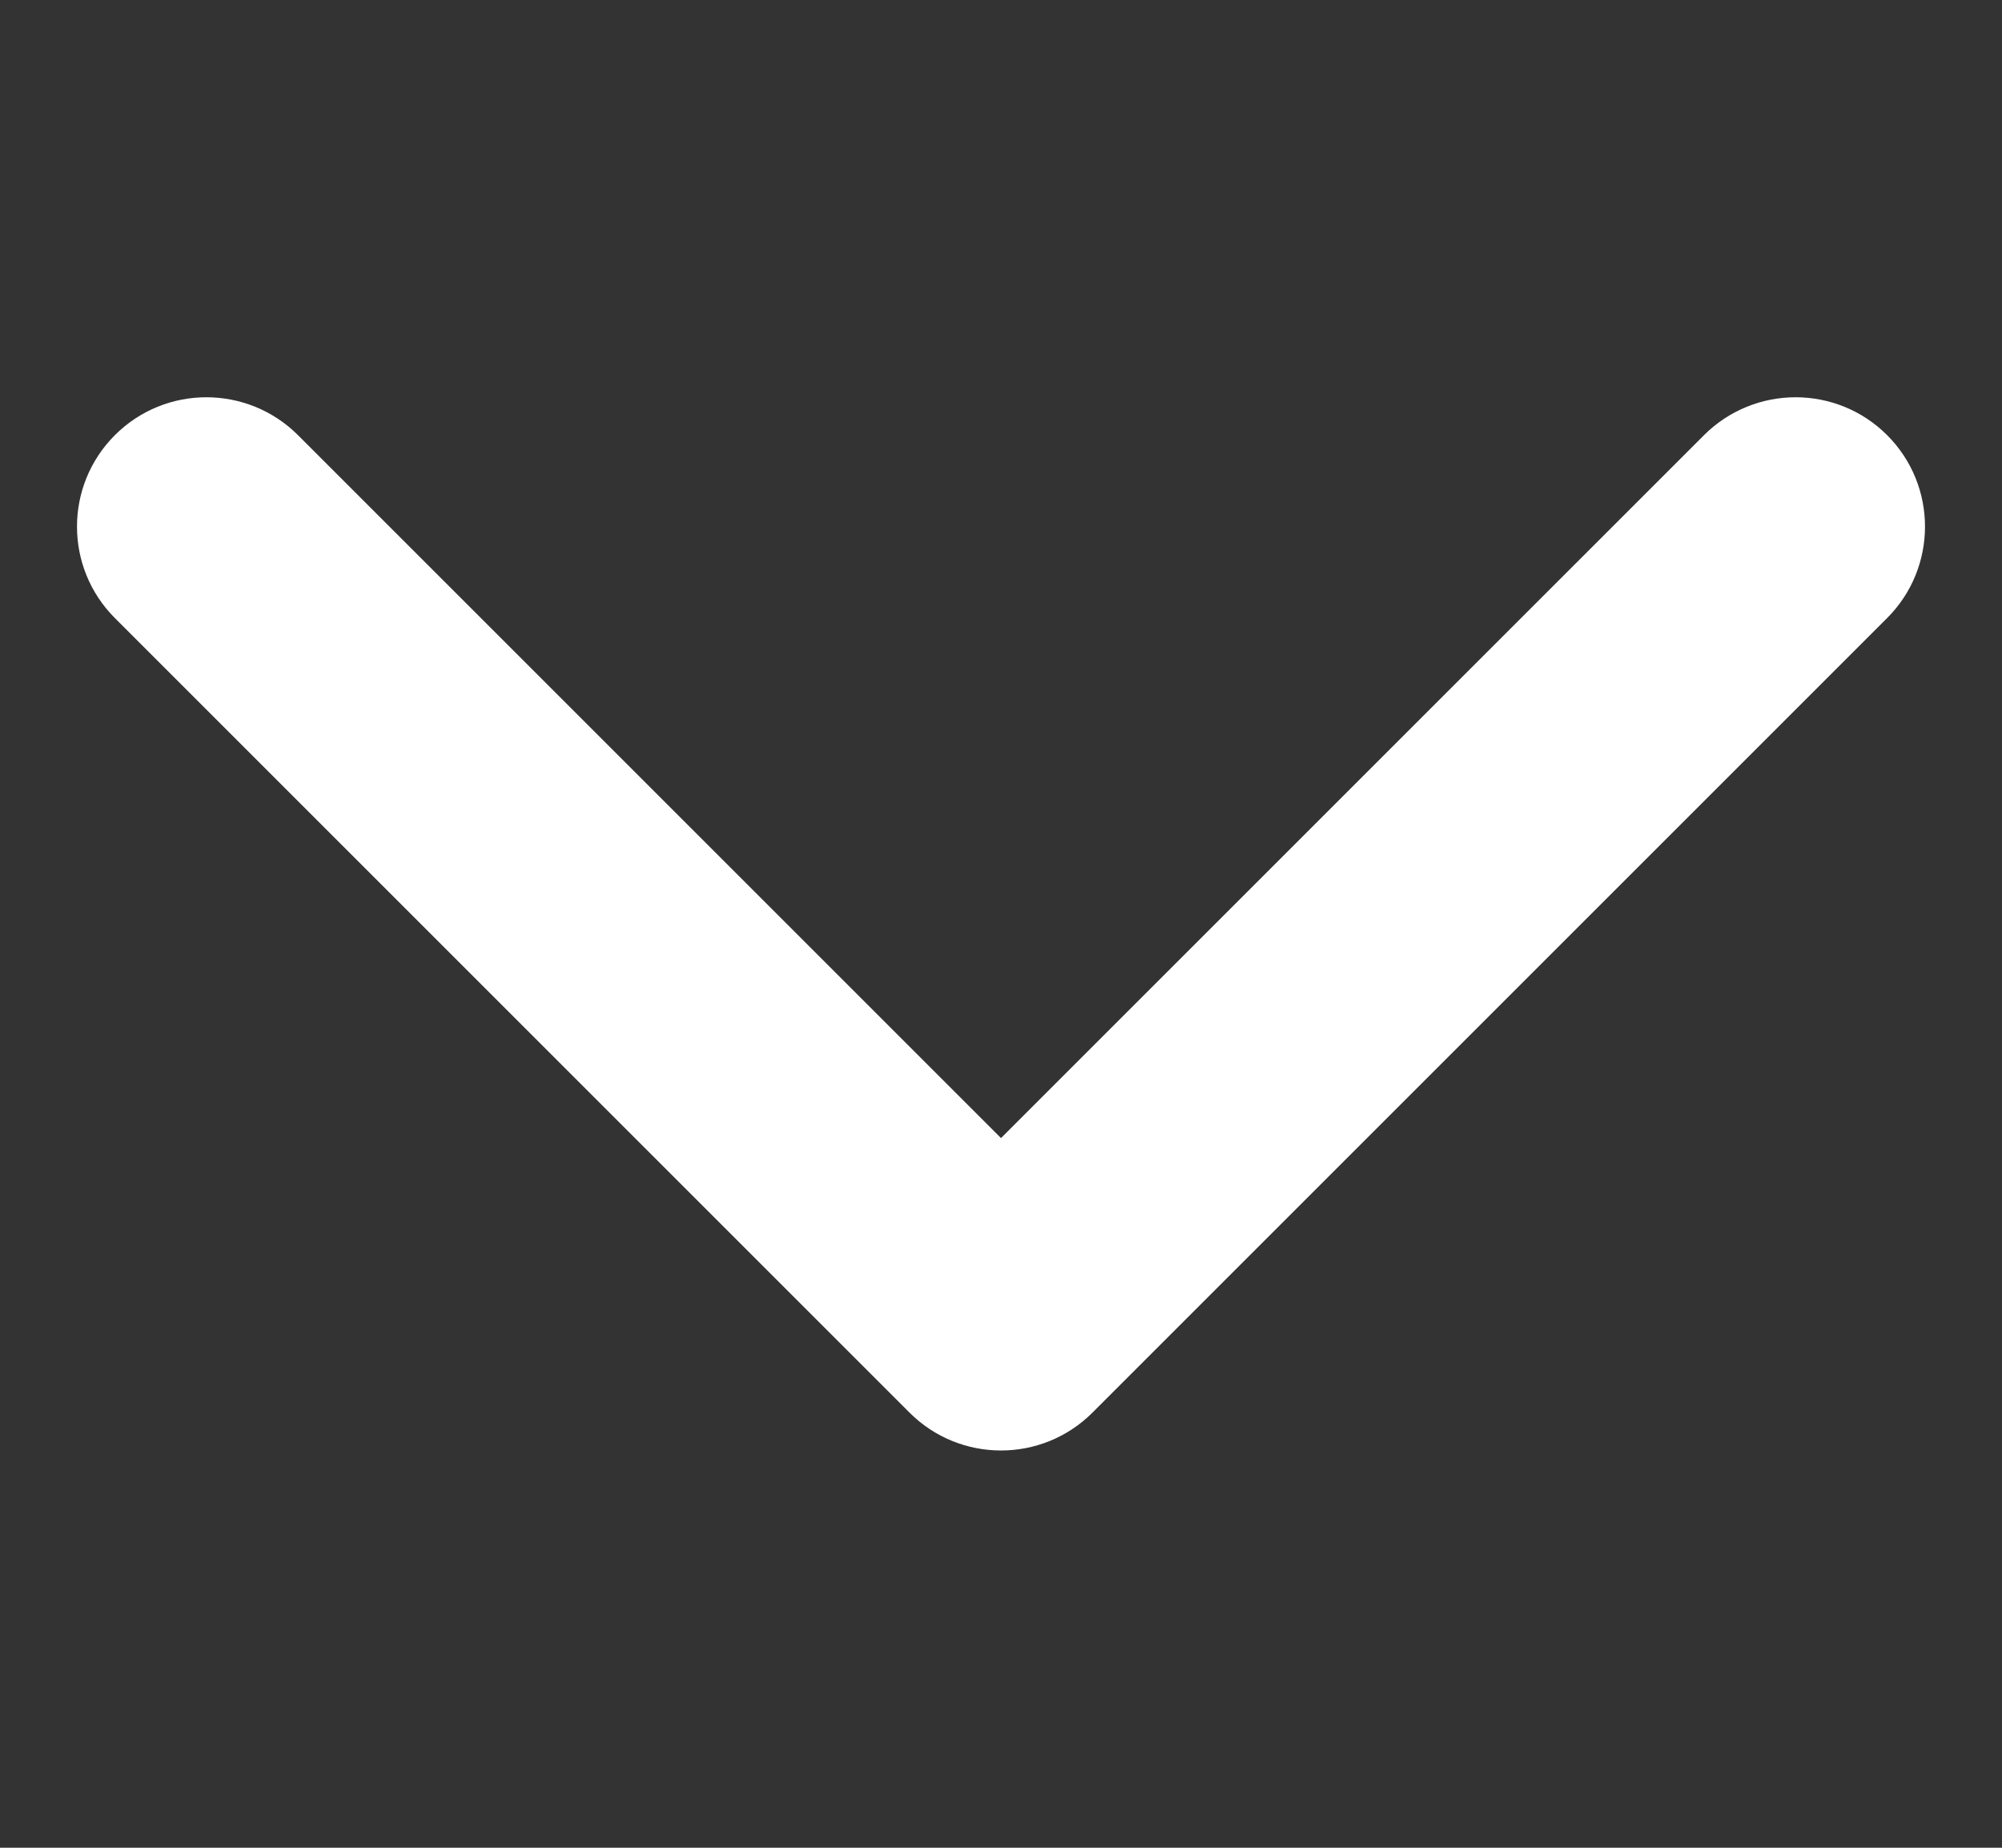 <svg width="13" height="12" viewBox="0 0 13 12" fill="none" xmlns="http://www.w3.org/2000/svg">
<rect x="0" y="0" width="13" height="12" fill="#333333" stroke="none"/>
<g id="arrow-down-sign-to-navigate (2) 1" clip-path="url(#clip0_257_8499)">
<g id="Group">
<path id="Vector" d="M6.5 9.42C6.285 9.42 6.07 9.338 5.906 9.174L0.746 4.014C0.418 3.686 0.418 3.154 0.746 2.826C1.074 2.498 1.606 2.498 1.935 2.826L6.5 7.391L11.065 2.826C11.394 2.498 11.926 2.498 12.254 2.826C12.582 3.154 12.582 3.686 12.254 4.014L7.094 9.174C6.93 9.338 6.715 9.42 6.5 9.42Z" fill="white" style="fill:white;fill-opacity:1;"/>
</g>
</g>
<defs>
<clipPath id="clip0_257_8499">
<rect width="12" height="12" fill="white" style="fill:white;fill-opacity:1;" transform="translate(0.5)"/>
</clipPath>
</defs>
</svg>

